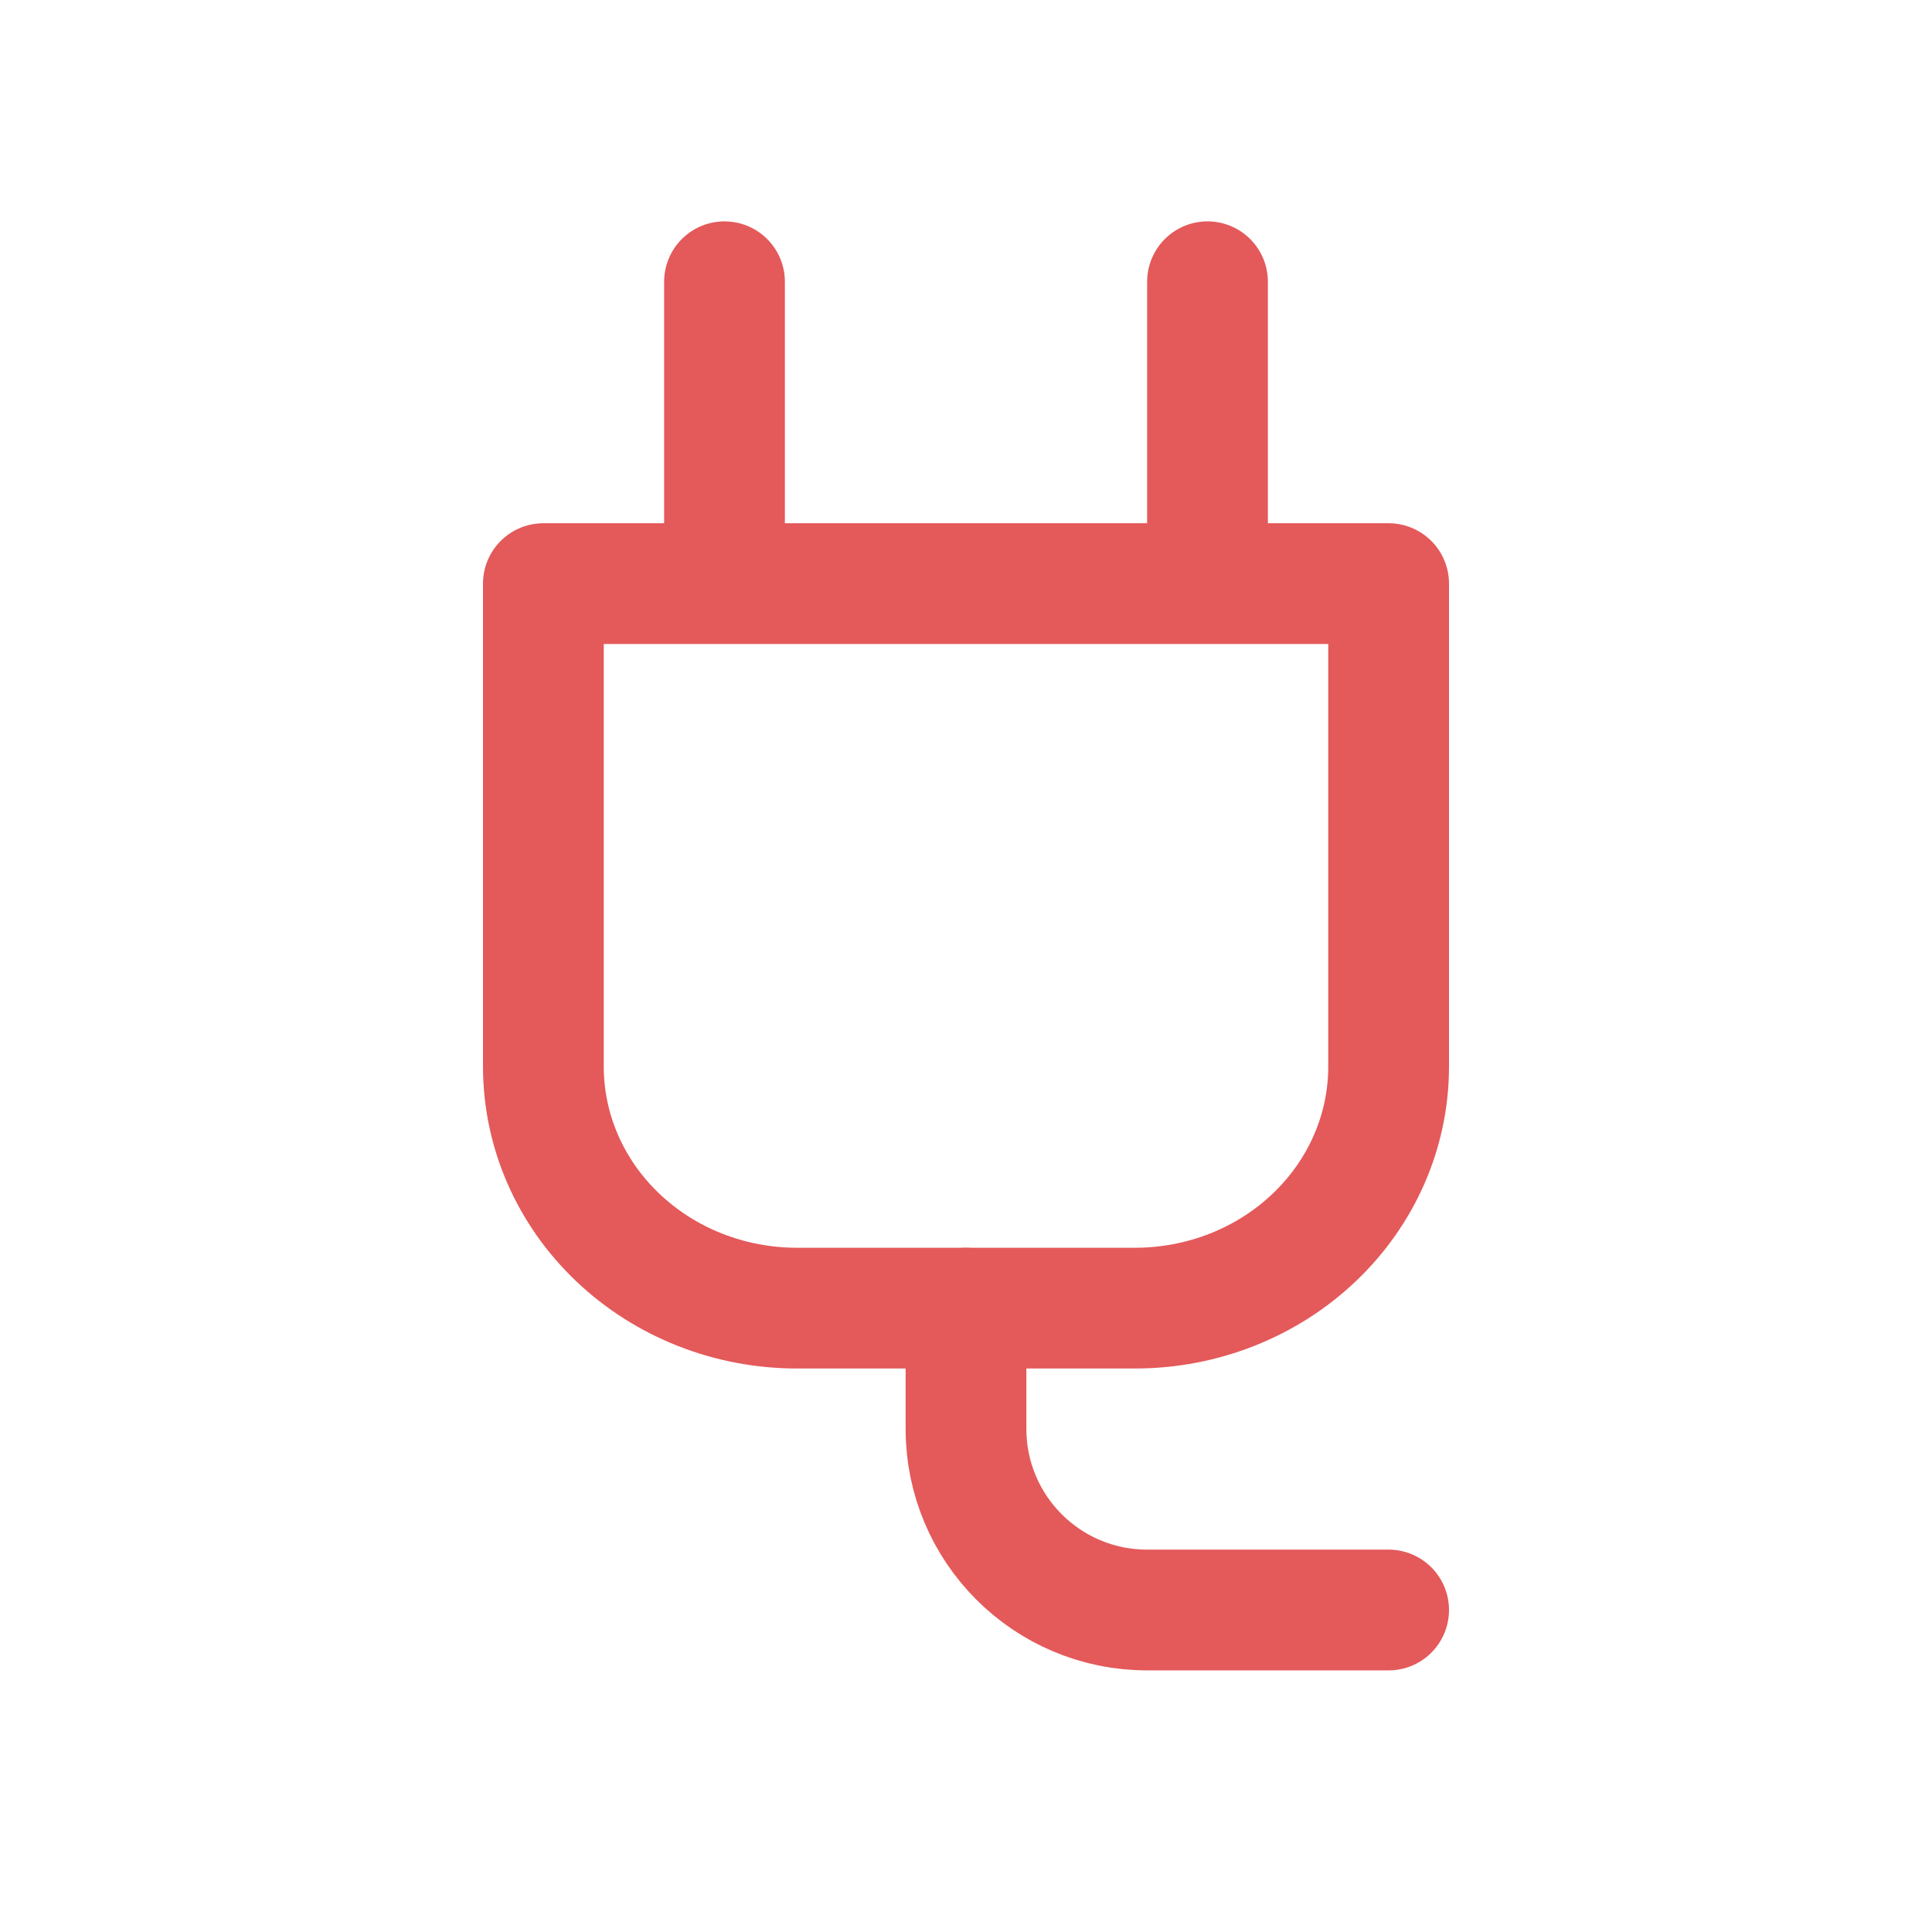 <svg xmlns="http://www.w3.org/2000/svg" width="24" height="24" viewBox="0 0 24 24" fill="none"><path d="M6.75 7.25H17.25V13.25C17.25 14.046 16.918 14.809 16.327 15.371C15.737 15.934 14.935 16.25 14.1 16.25H9.9C9.065 16.25 8.263 15.934 7.673 15.371C7.082 14.809 6.75 14.046 6.75 13.25V7.25Z" stroke="#E4595A" stroke-width="1.5" stroke-linecap="round" stroke-linejoin="round"></path><path d="M9 3.5V6.5" stroke="#E4595A" stroke-width="1.5" stroke-linecap="round" stroke-linejoin="round"></path><path d="M15 3.5V6.5" stroke="#E4595A" stroke-width="1.5" stroke-linecap="round" stroke-linejoin="round"></path><path d="M12 16.25V17.75C12 18.993 13.007 20 14.25 20H17.25" stroke="#E4595A" stroke-width="1.5" stroke-linecap="round"></path></svg>